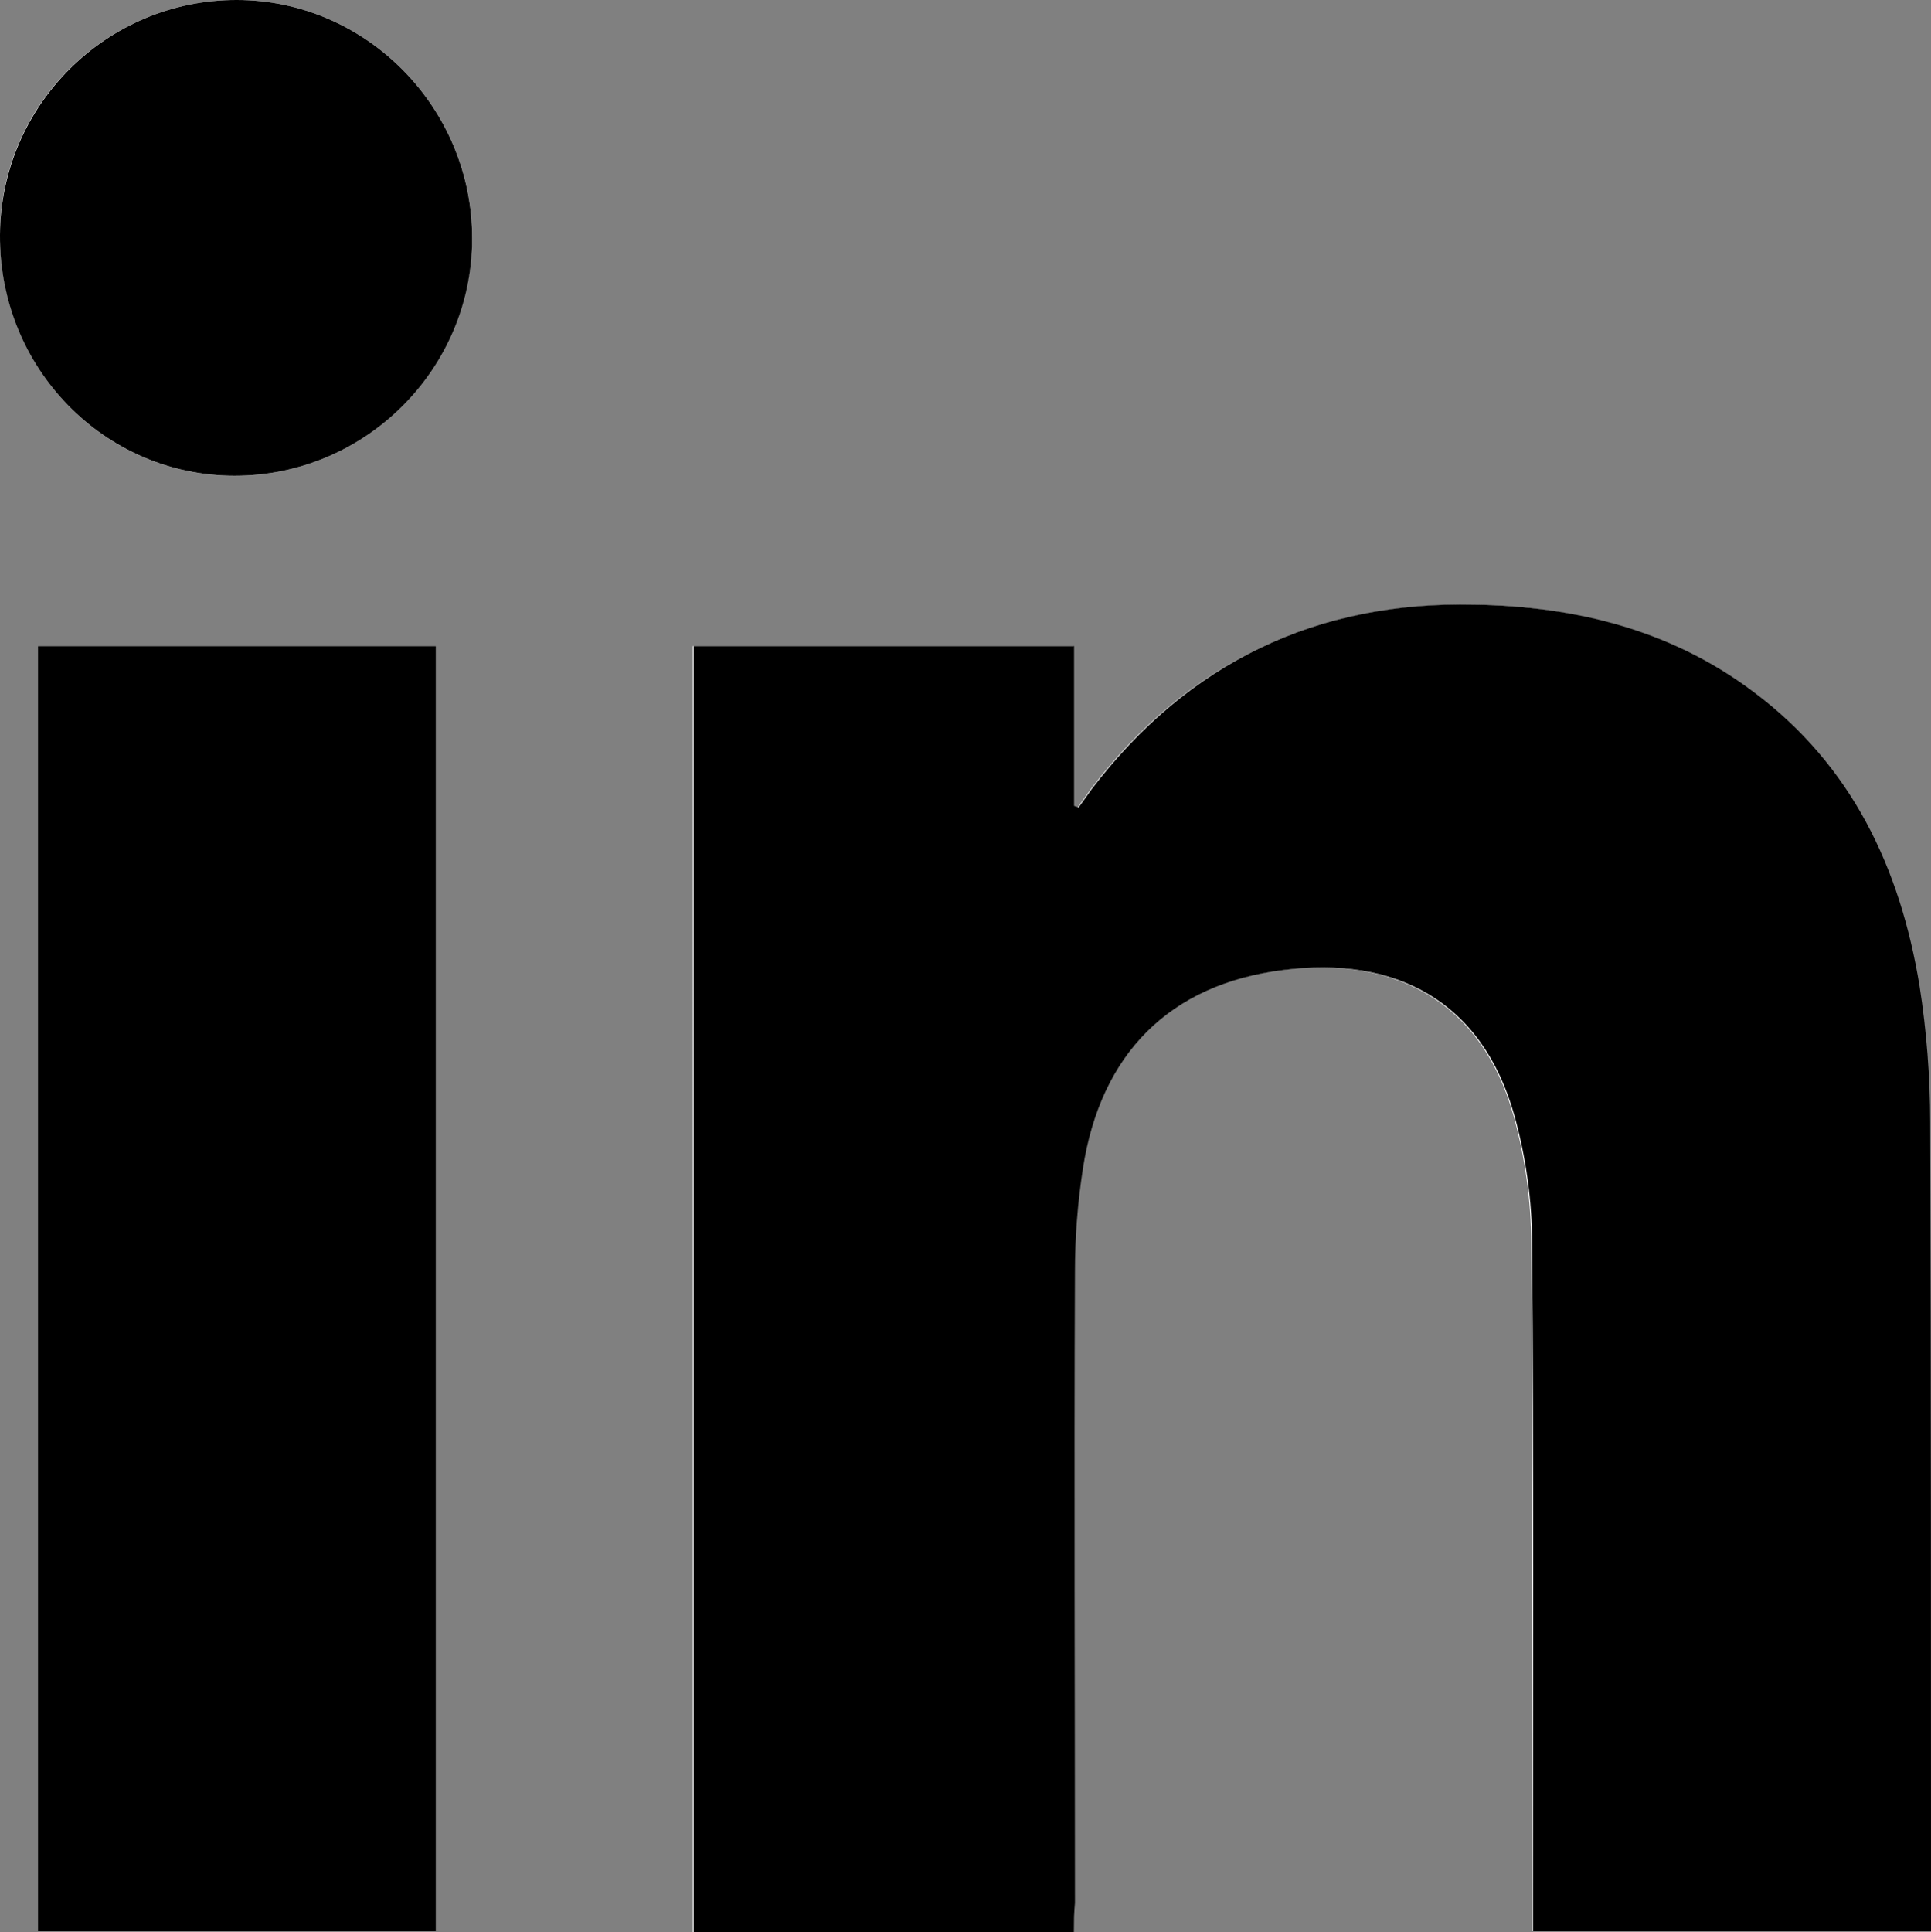 <?xml version="1.0" encoding="UTF-8"?><svg id="Layer_1" xmlns="http://www.w3.org/2000/svg" viewBox="0 0 218.8 218.9"><rect x="0" y="0" width="218.8" height="218.9" fill="#808080" stroke="none"/><defs><style>.cls-1{fill:#fff;}</style></defs><path class="cls-1" d="M121.7,218.9v-74.8c0-3.9,.3-7.8,.9-11.7,2-13,9.8-20.9,22.7-22.5,12.4-1.6,22.5,3.3,26.2,16.5,1.3,4.7,2,9.7,2,14.5,.2,25,.1,50,.1,75v2.9h45.1v-3.2c0-29.5,.1-59-.1-88.5,0-5.1-.3-10.3-1.2-15.4-2.2-13.3-7.7-25-18.8-33.3-9.4-7-20.1-9.7-31.6-9.9-18-.3-32.5,6.6-43.4,20.9-.5,.7-1,1.4-1.5,2.1-.2-.1-.4-.1-.5-.2v-18.1h-43.1V218.9h43.2Zm-117.4-.1H49.4V73.2H4.3c0,48.7,0,97,0,145.6ZM26.8,0C12.1,0,0,11.9,0,26.6c0,15.2,11.8,27.3,26.6,27.3s26.8-12.1,26.9-26.9C53.5,12.2,41.5,0,26.8,0Z"/><path d="M121.7,218.9h-43.1V73.2h43.1v18.1c.2,.1,.4,.1,.5,.2,.5-.7,1-1.4,1.5-2.1,10.9-14.3,25.4-21.3,43.4-20.9,11.5,.2,22.3,2.9,31.6,9.9,11.1,8.3,16.6,19.9,18.8,33.3,.8,5.1,1.2,10.3,1.2,15.4,.1,29.5,.1,59,.1,88.5v3.2h-45.1v-2.9c0-25,.1-50-.1-75,0-4.9-.7-9.8-2-14.5-3.7-13.2-13.7-18.1-26.2-16.5-12.9,1.6-20.7,9.5-22.7,22.5-.6,3.9-.9,7.8-.9,11.7-.1,23.8,0,47.7,0,71.5-.1,1-.1,2-.1,3.3Z"/><path d="M4.3,218.8V73.2H49.4V218.8H4.3Z"/><path d="M26.8,0c14.7,0,26.7,12.2,26.7,27s-12.1,26.9-26.9,26.9S-.1,41.7,0,26.6C.1,11.9,12.1,0,26.8,0Z"/></svg>